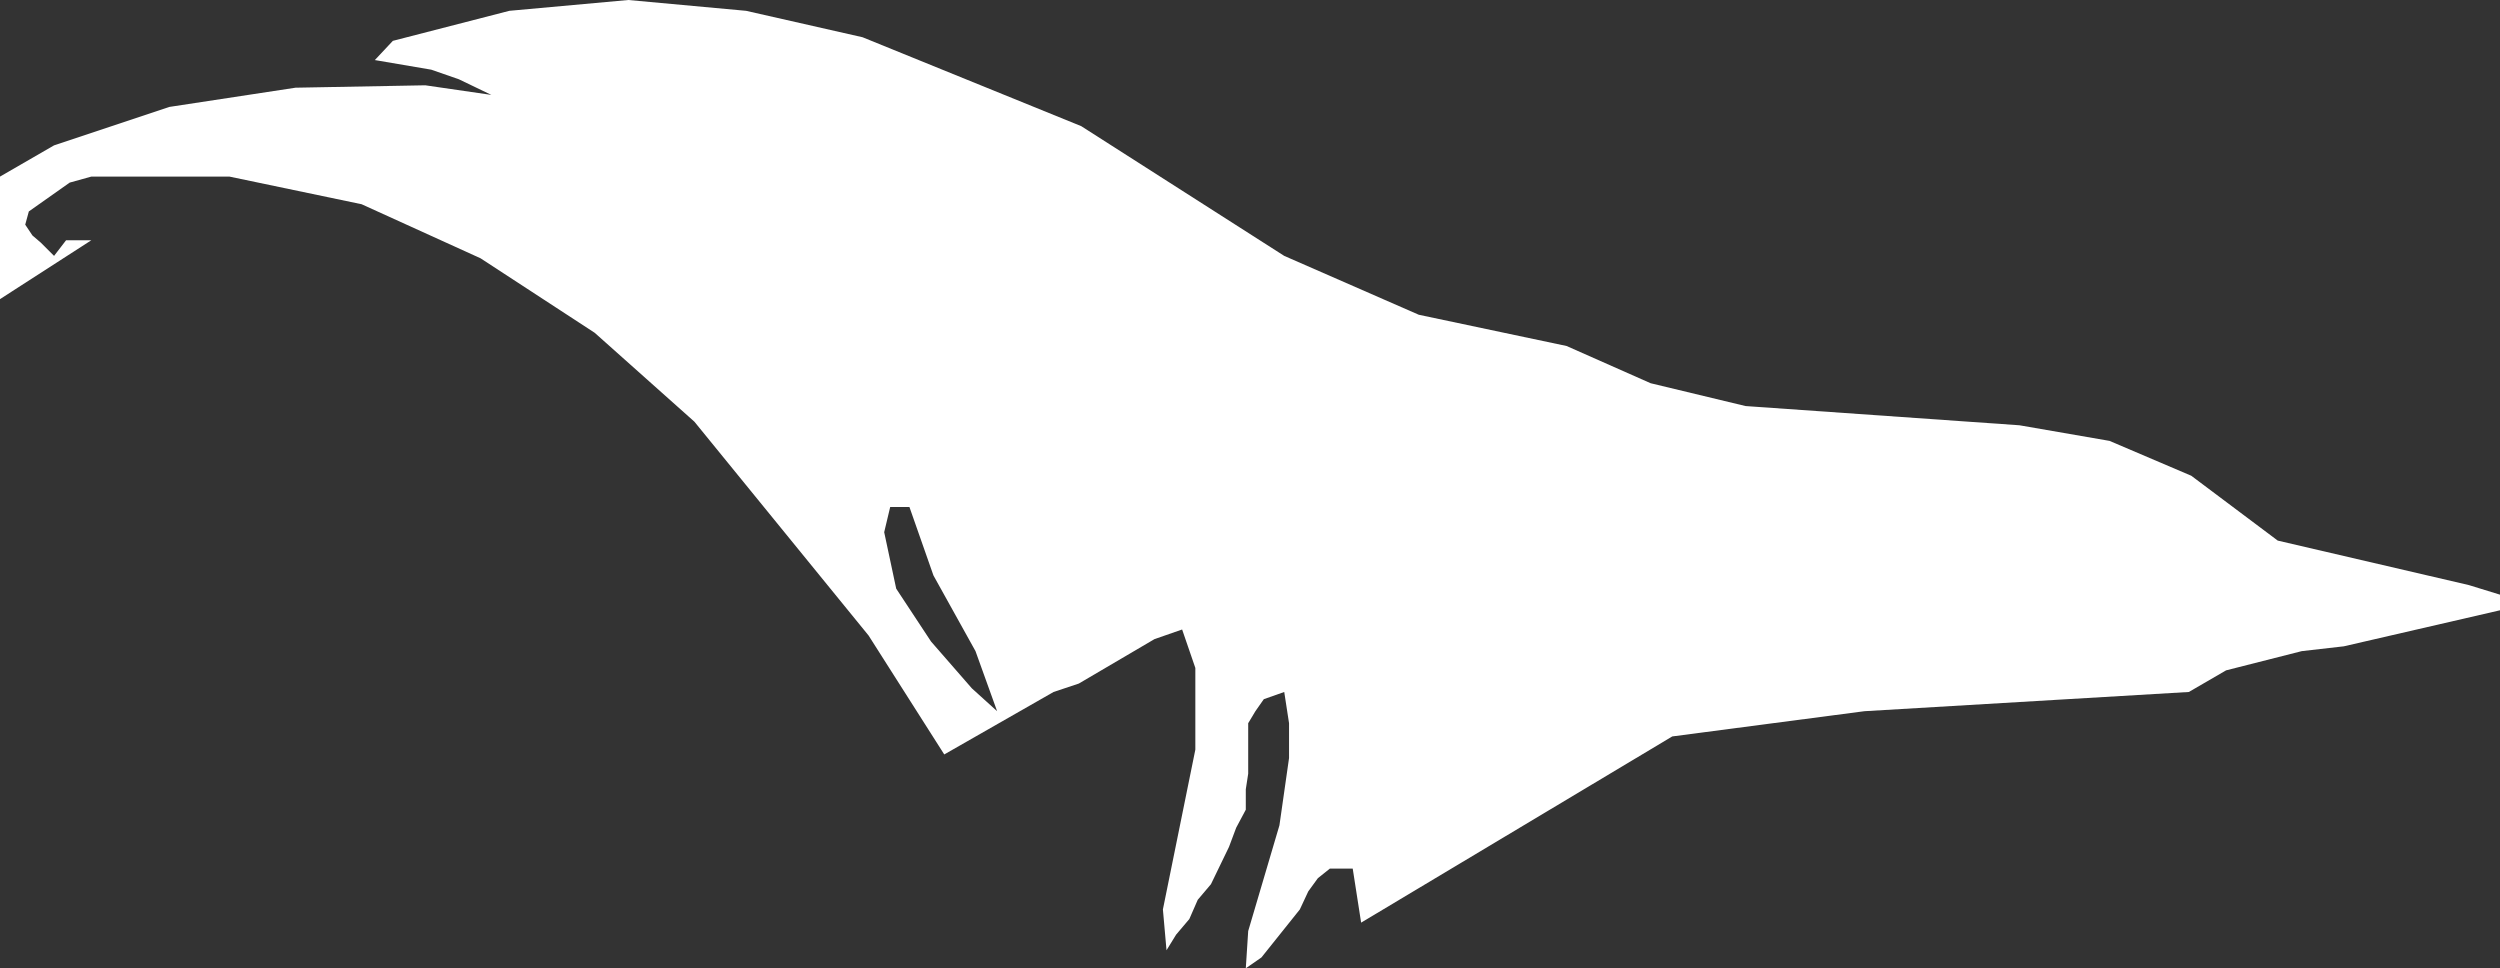 <?xml version="1.0" encoding="UTF-8" standalone="no"?>
<svg xmlns:xlink="http://www.w3.org/1999/xlink" height="40.3px" width="104.05px" xmlns="http://www.w3.org/2000/svg">
  <rect width="100%" height="100%" fill="#333333" stroke="none"/>
  <g transform="matrix(1.0, 0.0, 0.0, 1.0, 0.0, 0.0)">
    <path d="M87.8 18.35 L91.2 19.8 94.8 22.5 102.75 24.35 104.05 24.75 104.05 25.4 97.55 26.9 95.8 27.1 92.65 27.9 91.1 28.8 77.6 29.6 69.6 30.65 56.65 38.4 56.3 36.15 55.35 36.15 54.85 36.55 54.45 37.1 54.1 37.85 52.5 39.85 51.85 40.3 51.95 38.75 53.25 34.35 53.65 31.55 53.65 30.1 53.45 28.8 52.6 29.1 52.25 29.6 51.95 30.1 51.95 32.2 51.85 32.85 51.85 33.7 51.45 34.45 51.15 35.25 50.4 36.8 49.85 37.45 49.5 38.25 48.95 38.9 48.55 39.55 48.4 37.85 49.75 31.2 49.75 27.8 49.2 26.2 48.05 26.6 44.9 28.45 43.85 28.8 39.3 31.4 36.15 26.45 28.9 17.55 24.75 13.85 20.0 10.75 15.05 8.5 9.55 7.35 3.8 7.35 2.9 7.6 1.2 8.8 1.05 9.35 1.35 9.8 1.7 10.1 2.25 10.65 2.75 10.0 3.8 10.0 0.0 12.45 0.0 7.35 2.25 6.05 7.05 4.45 12.3 3.65 17.7 3.55 20.45 3.95 19.1 3.3 17.95 2.9 15.6 2.5 16.35 1.7 21.2 0.45 26.15 0.0 31.05 0.45 35.9 1.55 45.0 5.25 53.45 10.65 59.05 13.1 65.2 14.4 68.7 15.95 72.65 16.9 84.05 17.7 87.8 18.35 M40.6 27.1 L38.85 23.95 37.85 21.1 37.05 21.1 36.8 22.15 37.3 24.5 38.75 26.7 40.45 28.65 41.5 29.6 40.6 27.1" fill="#ffffff" fill-rule="evenodd" stroke="none"/>
  </g>
</svg>
